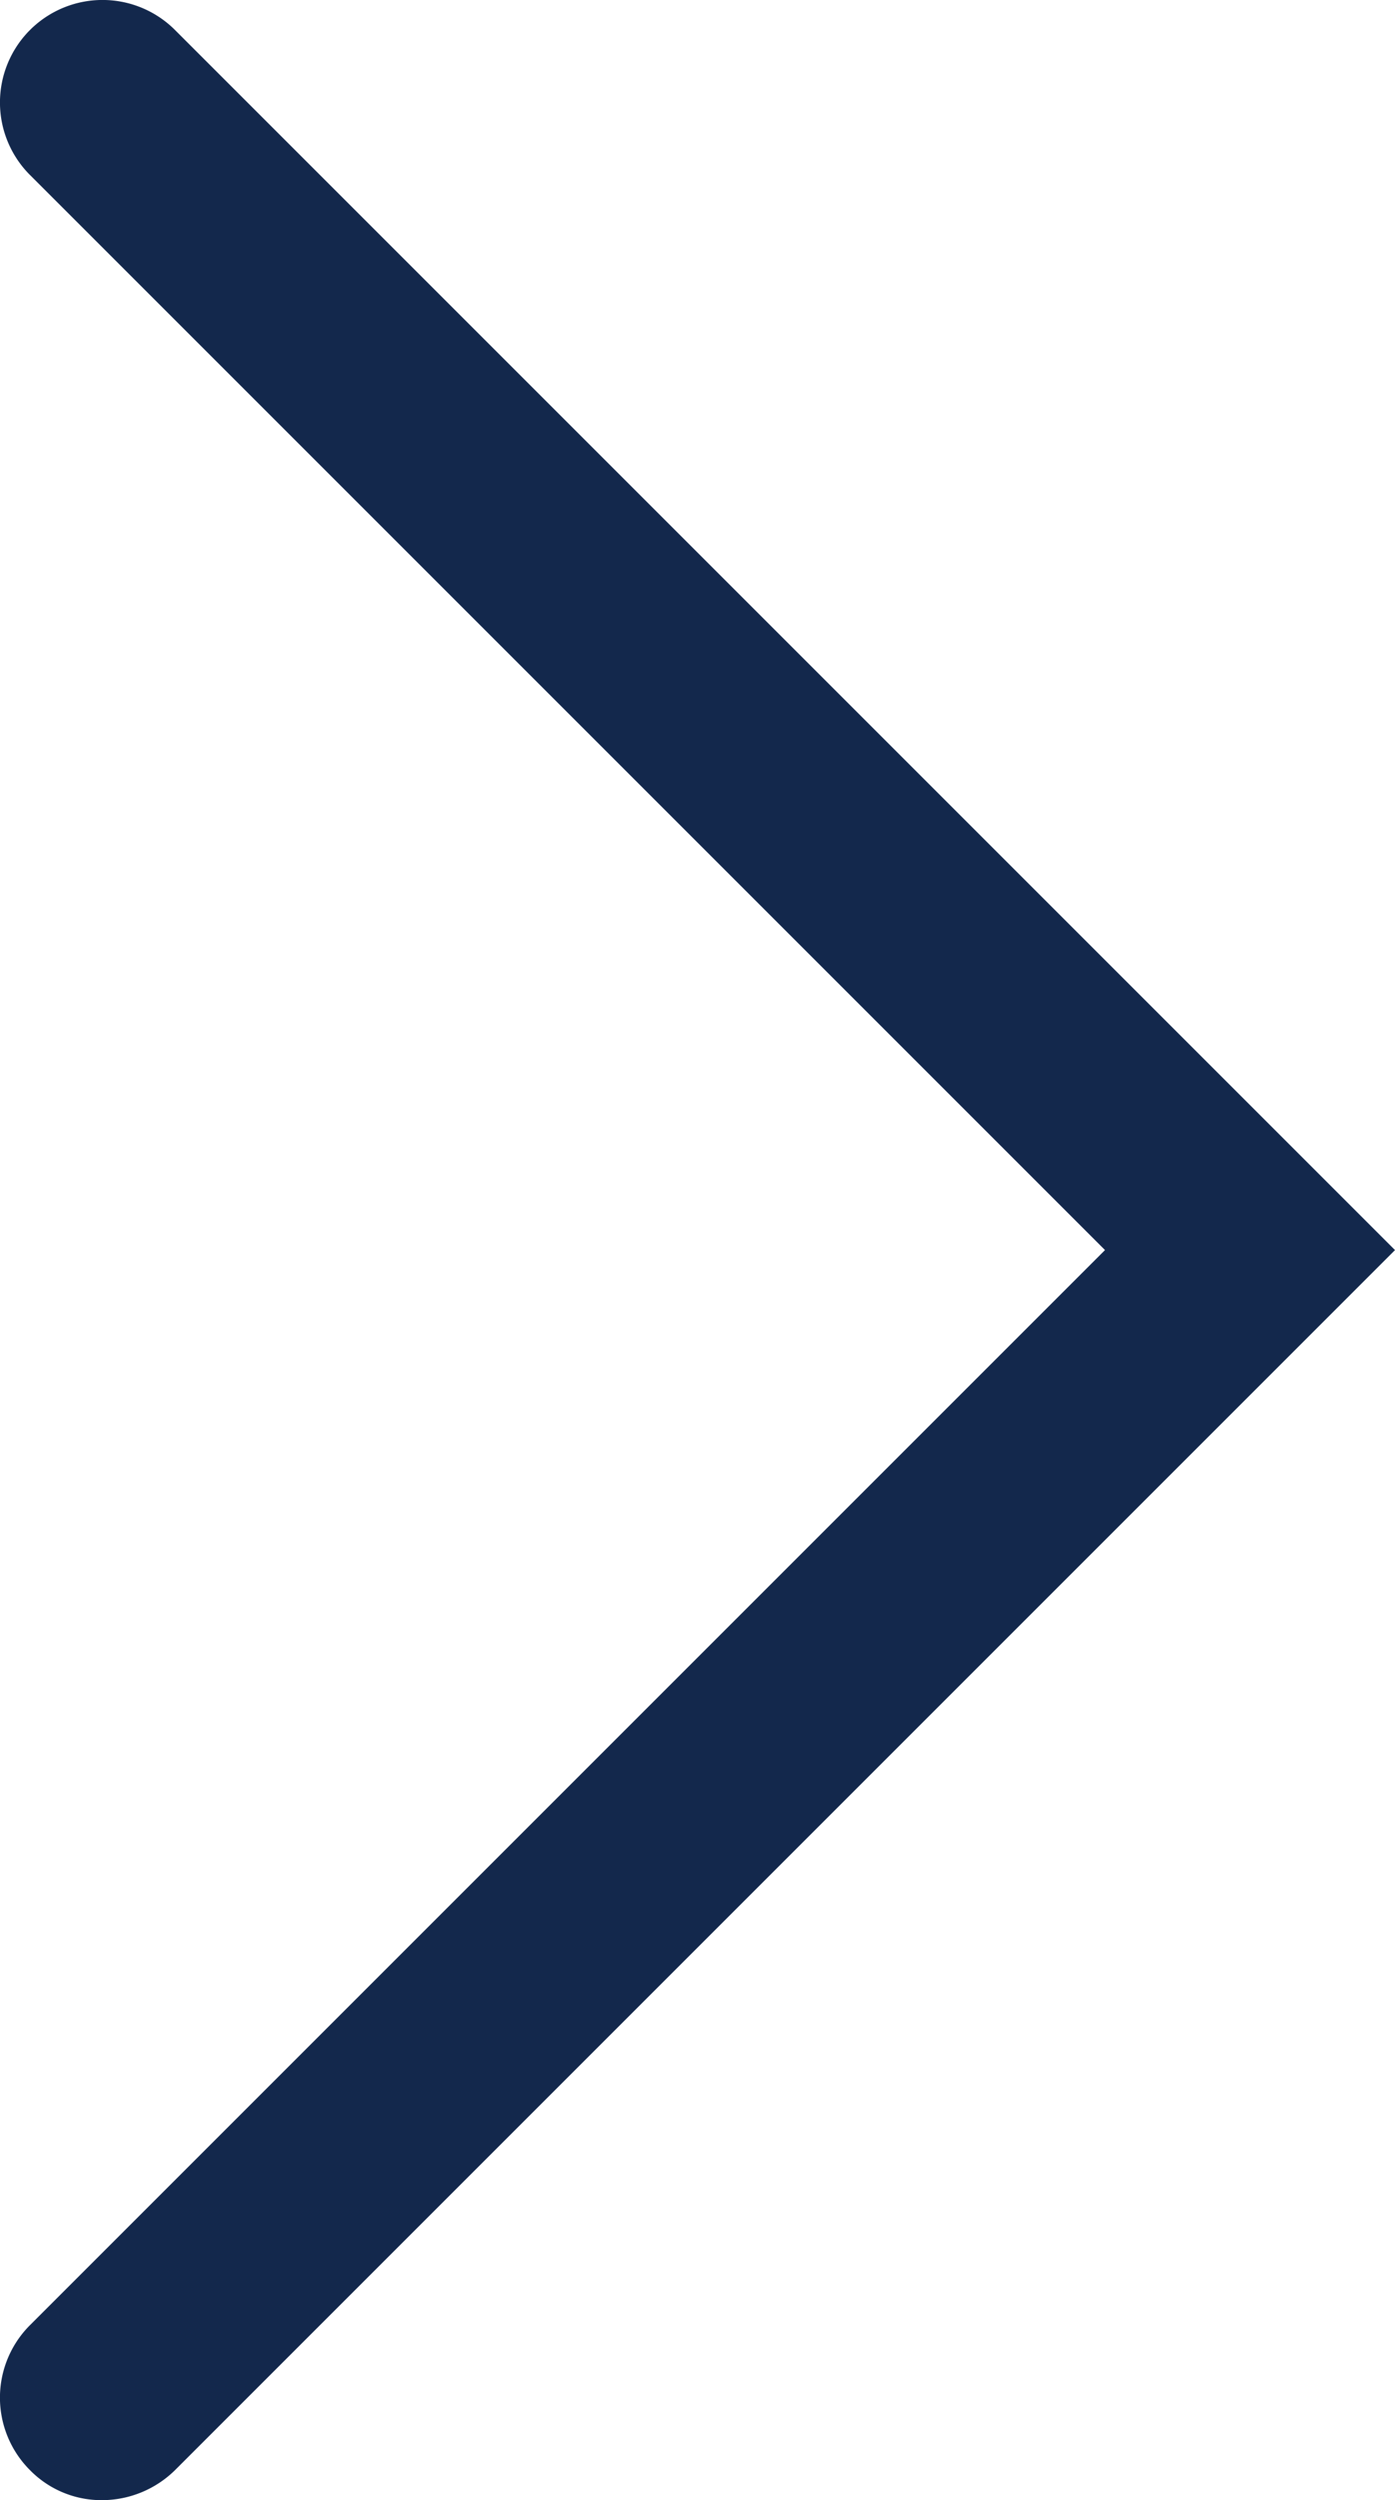<svg xmlns="http://www.w3.org/2000/svg" width="55.8" height="100" viewBox="0 0 55.8 100">
  <path id="パス_2" data-name="パス 2" d="M29.1,1.2A4.1,4.1,0,0,0,23.3,7l43,43-43,43a4.1,4.1,0,0,0,0,5.8,4,4,0,0,0,2.9,1.2,4.175,4.175,0,0,0,2.9-1.2L77.9,50Z" transform="translate(-22.1)" fill="#13284c"/>
</svg>
